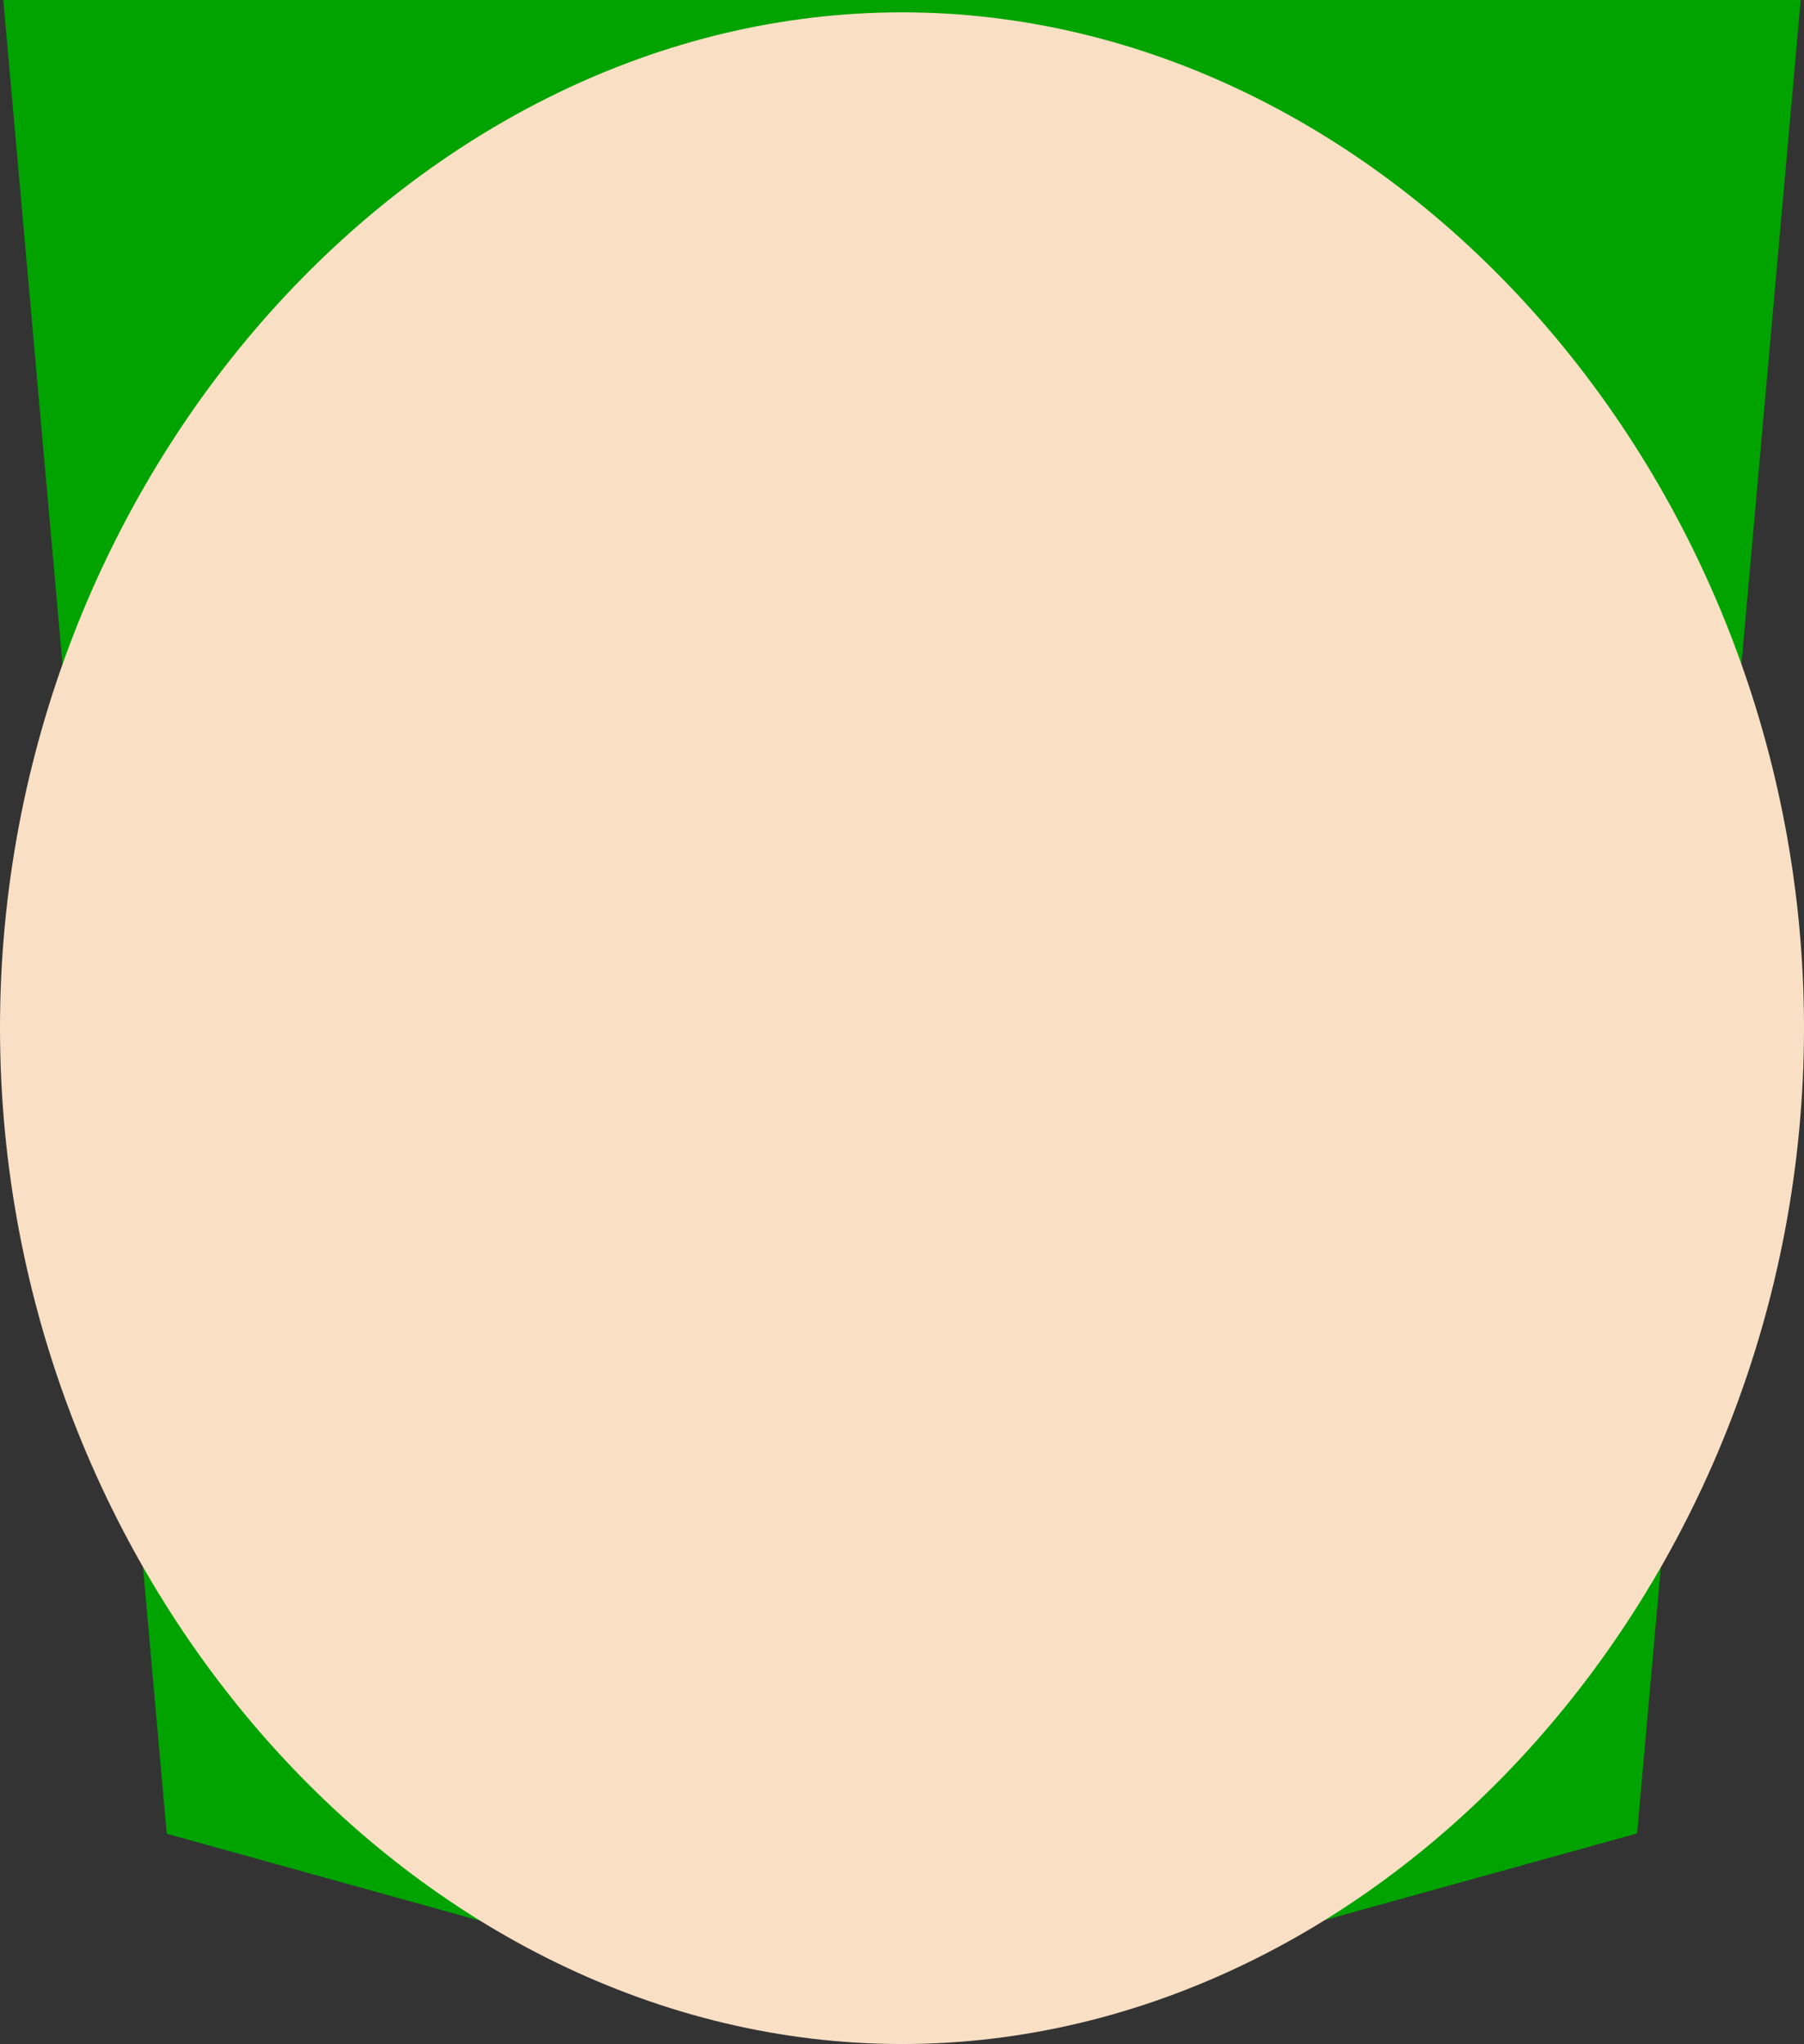 <svg width="256" height="290" viewBox="0 0 256 290" fill="none" xmlns="http://www.w3.org/2000/svg">
  <rect x="0" y="0" width="256" height="290" fill="#333333" stroke="none"/>
  <g clip-path="url(#clip0)">
    <path d="M127.844 289.088L23.662 260.166L0.445 -0.234H255.555L232.314 260.125L127.844 289.088Z" fill="#00A300"/>
    <path d="M115.961 220.891C99.061 220.891 85.008 210.123 74.878 196.284C63.562 181.053 68.486 156.297 85.539 156.297C101.156 156.297 112.59 163.818 116.268 176.517C116.558 176.851 116.854 177.167 117.155 177.49C118.966 180.367 116.926 186.996 111.416 188.672C109.54 189.434 106.683 189.835 103.664 190.456C109.337 196.492 115.301 202.776 115.301 205.333C115.301 209.368 115.1 220.891 115.961 220.891Z" fill="white"/>
    <path d="M188.039 220.891C204.939 220.891 218.008 210.123 228.12 196.284C239.436 181.053 234.512 156.297 217.458 156.297C201.842 156.297 190.409 163.818 186.731 176.517C186.441 176.851 186.145 177.167 185.844 177.49C184.033 180.367 186.073 186.996 191.583 188.672C193.458 189.434 196.315 189.835 199.334 190.456C193.661 196.492 187.697 202.776 187.697 205.333C187.697 209.368 187.897 220.891 188.039 220.891Z" fill="white"/>
    <path d="M128 1.75C59.239 1.75 0 67.583 0 145.833C0 224.083 59.239 290 128 290C196.761 290 256 224.083 256 145.833C256 67.583 196.761 1.75 128 1.75Z" fill="#F9E0C4"/>
  </g>
  <defs>
    <clipPath id="clip0">
      <rect width="256" height="290" fill="white"/>
    </clipPath>
  </defs>
</svg>
